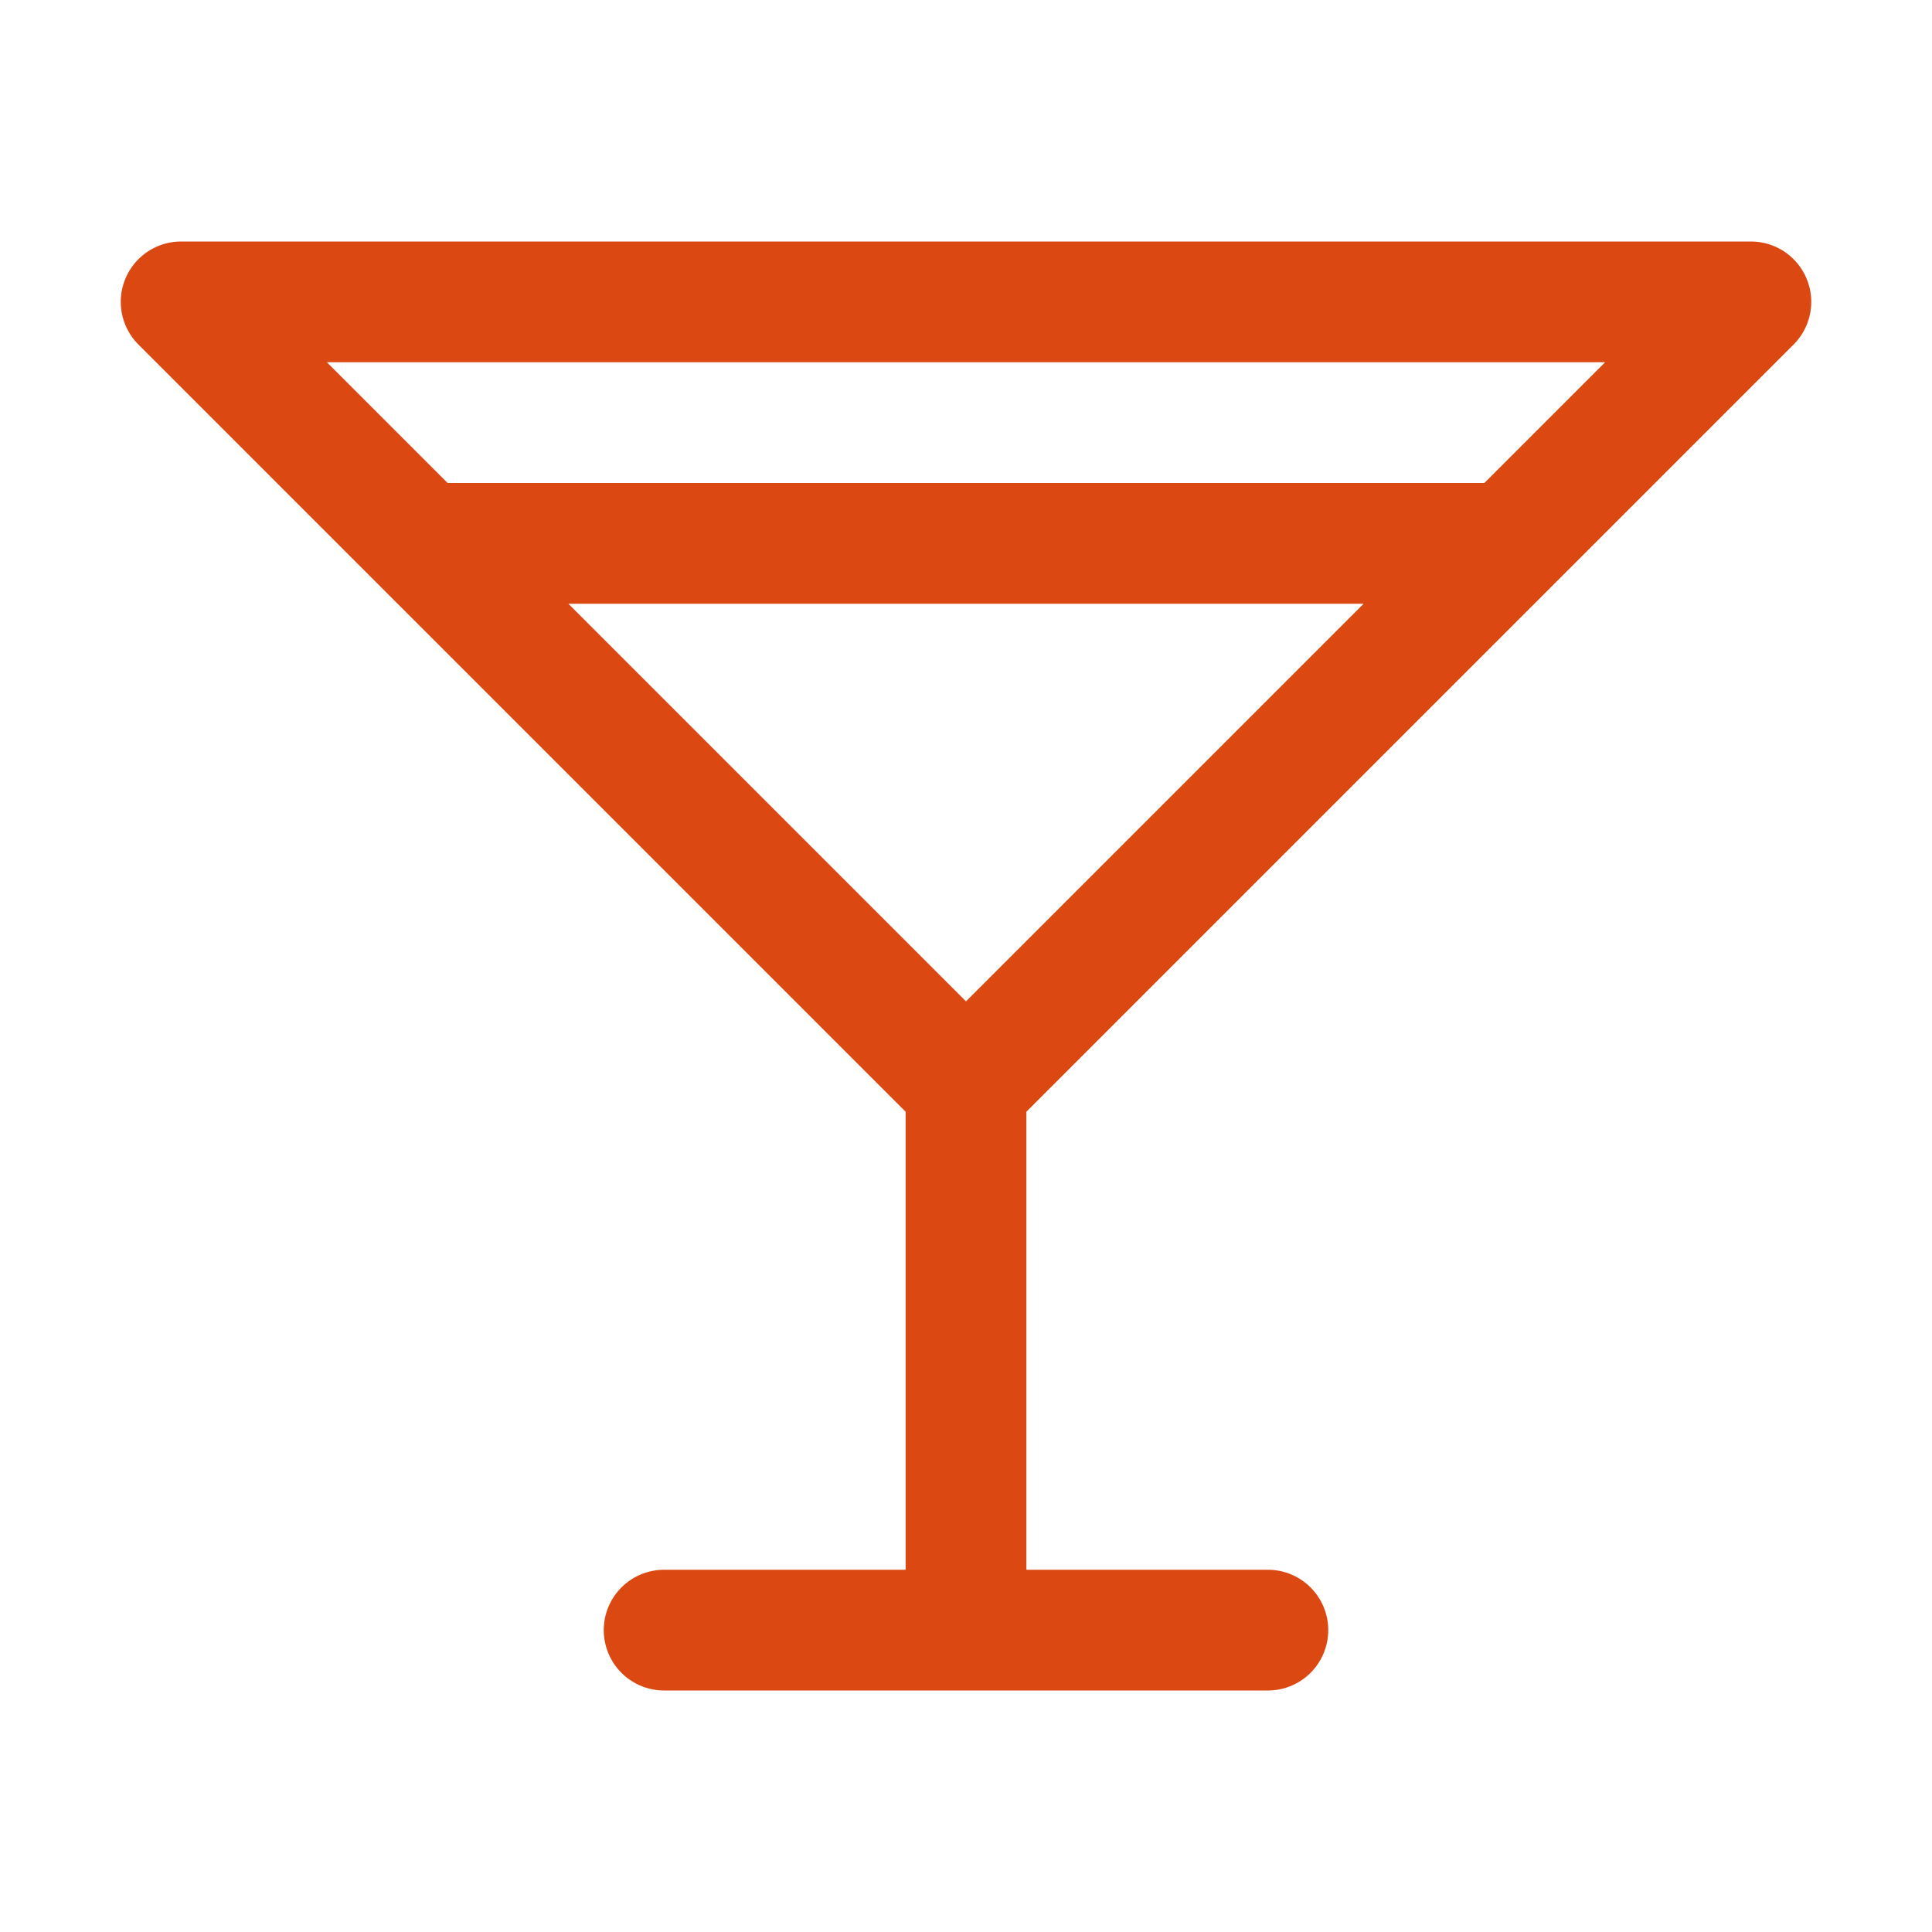 <svg id="SvgjsSvg1018" width="288" height="288" xmlns="http://www.w3.org/2000/svg" version="1.1" xmlns:xlink="http://www.w3.org/1999/xlink" xmlns:svgjs="http://svgjs.com/svgjs"><defs id="SvgjsDefs1019"></defs><g id="SvgjsG1020"><svg xmlns="http://www.w3.org/2000/svg" fill="none" viewBox="0 0 32 32" width="288" height="288"><path stroke="#db4812" stroke-linecap="round" stroke-linejoin="round" stroke-width="2" d="M3 5H29L16 18 3 5zM16 18V27M11 27H21M7 9H25" class="colorStroke1A1A1A svgStroke"></path></svg></g></svg>